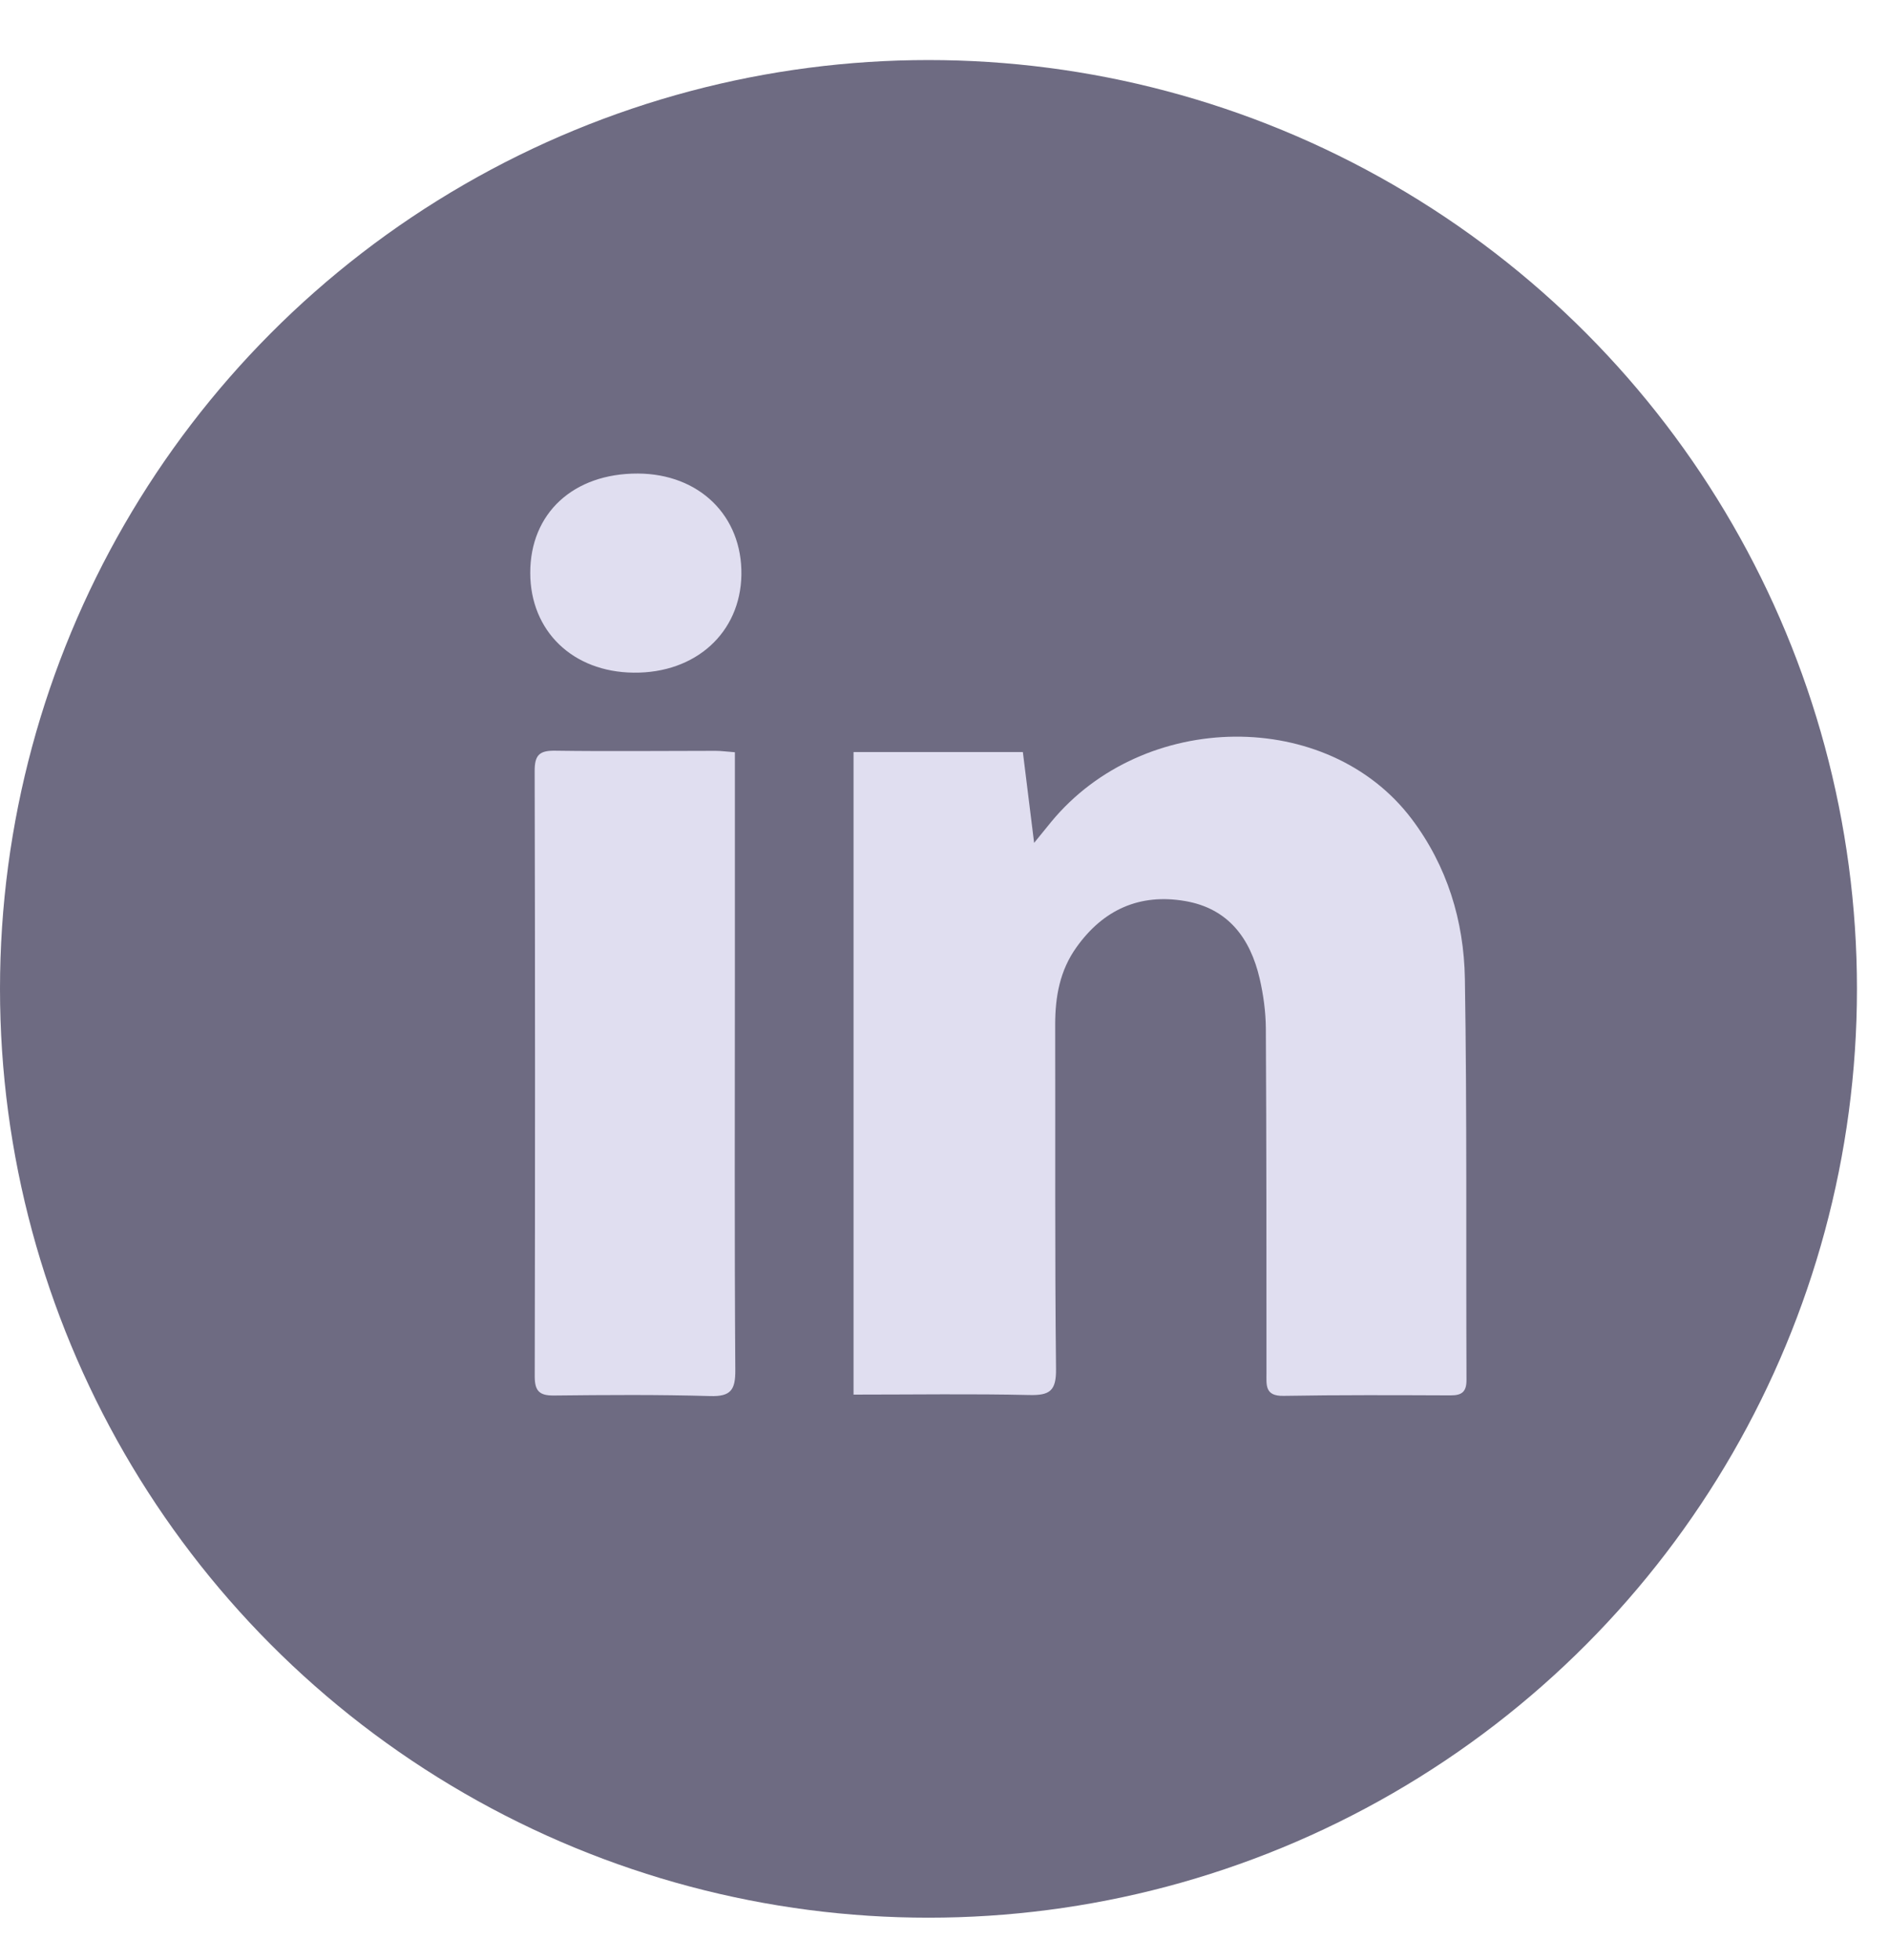 <svg width="27" height="28" viewBox="0 0 27 28" fill="none" xmlns="http://www.w3.org/2000/svg">
<circle cx="13.271" cy="14.129" r="13.271" fill="#6E6B82"/>
<g clip-path="url(#clip0_99_4147)">
<path d="M12.2 19.925V10.745H14.62C14.67 11.151 14.721 11.556 14.781 12.043C14.895 11.903 14.96 11.823 15.025 11.743C16.348 10.139 18.977 10.115 20.176 11.699C20.685 12.373 20.924 13.157 20.938 13.984C20.969 15.893 20.953 17.803 20.961 19.713C20.962 19.884 20.898 19.938 20.733 19.937C19.938 19.934 19.142 19.93 18.346 19.944C18.076 19.949 18.102 19.788 18.102 19.614C18.102 17.973 18.102 16.332 18.093 14.69C18.091 14.454 18.058 14.213 18.005 13.983C17.871 13.406 17.555 12.979 16.938 12.874C16.289 12.763 15.769 12.997 15.386 13.535C15.149 13.866 15.082 14.239 15.082 14.637C15.086 16.278 15.076 17.919 15.094 19.56C15.098 19.875 15.003 19.939 14.71 19.932C13.896 19.913 13.082 19.926 12.199 19.926L12.2 19.925Z" fill="#E0DEF0"/>
<path d="M10.504 10.748C10.504 11.842 10.504 12.905 10.504 13.968C10.504 15.838 10.497 17.707 10.51 19.576C10.512 19.857 10.447 19.956 10.151 19.947C9.406 19.925 8.66 19.931 7.915 19.939C7.705 19.941 7.643 19.87 7.643 19.664C7.649 16.78 7.649 13.897 7.642 11.014C7.642 10.791 7.708 10.723 7.931 10.726C8.696 10.737 9.462 10.728 10.227 10.728C10.305 10.728 10.382 10.739 10.504 10.748Z" fill="#E0DEF0"/>
<path d="M9.117 6.766C9.996 6.77 10.61 7.371 10.597 8.214C10.583 9.041 9.943 9.621 9.056 9.611C8.186 9.602 7.58 9.017 7.579 8.186C7.578 7.333 8.195 6.763 9.117 6.766Z" fill="#E0DEF0"/>
</g>
<defs>
<clipPath id="clip0_99_4147">
<rect width="13.383" height="13.181" fill="white" transform="translate(7.579 6.767)"/>
</clipPath>
</defs>
</svg>

